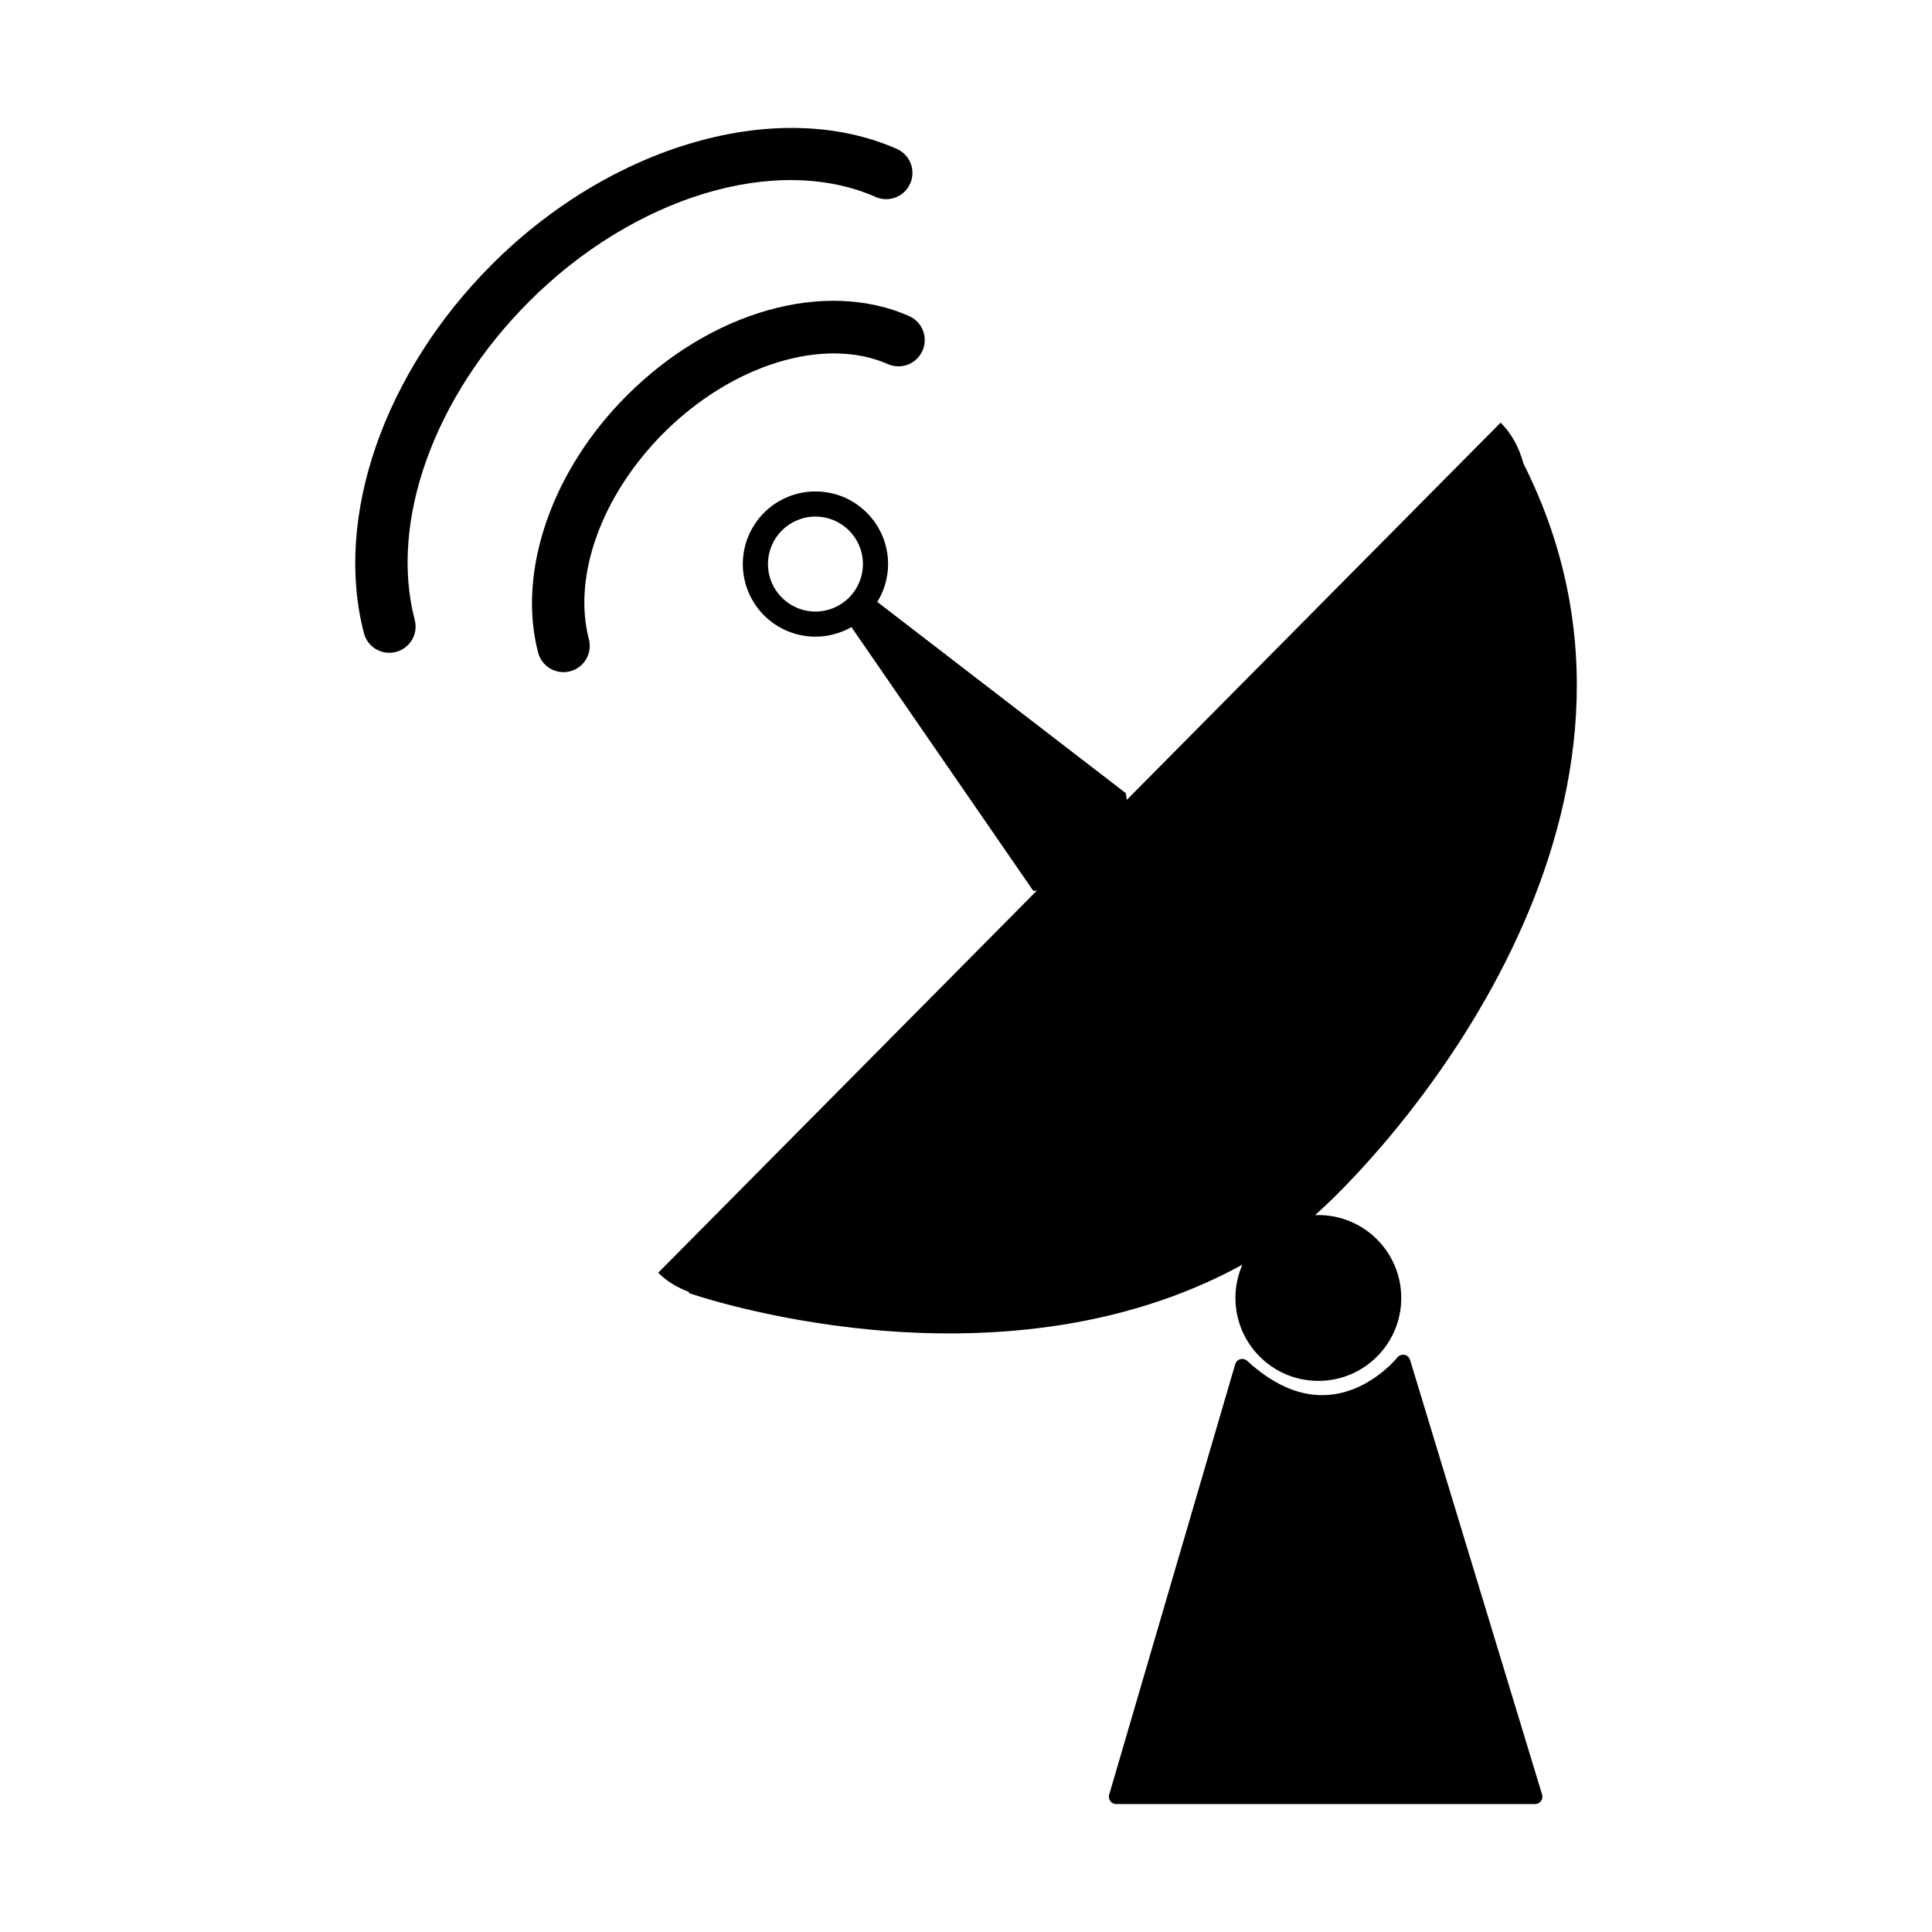 <?xml version="1.0" encoding="UTF-8"?>
<!-- Uploaded to: SVG Repo, www.svgrepo.com, Generator: SVG Repo Mixer Tools -->
<svg fill="#000000" width="800px" height="800px" version="1.1" viewBox="144 144 512 512" xmlns="http://www.w3.org/2000/svg">
 <g>
  <path d="m517.68 504.39c-0.211-0.688-0.781-1.207-1.492-1.34-0.703-0.133-1.426 0.133-1.875 0.699-0.078 0.102-8.035 9.98-19.941 9.98-6.629 0-13.305-3.059-19.852-9.09-0.5-0.453-1.188-0.621-1.832-0.441-0.645 0.184-1.156 0.676-1.344 1.316l-33.402 114.1c-0.168 0.582-0.059 1.219 0.309 1.707 0.367 0.488 0.945 0.77 1.547 0.77h111.02c0.609 0 1.191-0.289 1.555-0.781 0.363-0.488 0.473-1.129 0.301-1.711z"/>
  <path d="m319.91 258.71c18.137-18.141 42.562-25.633 59.391-18.215 3.516 1.547 7.621-0.047 9.168-3.562 1.195-2.707 0.531-5.758-1.441-7.731-0.586-0.586-1.301-1.086-2.113-1.449-22.309-9.828-52.387-1.344-74.848 21.113-19.859 19.863-29.074 46.574-23.465 68.062 0.973 3.715 4.769 5.941 8.484 4.969 3.723-0.973 5.953-4.769 4.977-8.484-4.383-16.797 3.406-38.266 19.848-54.703z"/>
  <path d="m376.04 196.19c3.516 1.555 7.625-0.043 9.172-3.559 1.195-2.707 0.531-5.758-1.441-7.731-0.586-0.594-1.301-1.086-2.109-1.441-31.348-13.809-75.461-1.223-107.29 30.613-28.637 28.633-41.953 66.996-33.922 97.73 0.965 3.715 4.766 5.945 8.48 4.969 3.723-0.973 5.953-4.769 4.977-8.484-6.801-26.047 5.098-59.16 30.301-84.367 27.863-27.879 65.629-39.277 91.832-27.73z"/>
  <path d="m541.68 256-99.078 99.984c-0.109-1.156-0.305-1.832-0.305-1.832l-65.801-50.637c1.801-2.922 2.852-6.356 2.852-10.039 0-10.621-8.617-19.238-19.246-19.238-10.629 0-19.246 8.617-19.246 19.238 0 10.629 8.617 19.246 19.246 19.246 3.469 0 6.719-0.934 9.535-2.539l48.191 69.895s0.34 0 0.957-0.059l-100.36 101.28c2.293 2.273 5.082 3.941 8.254 5.113l-0.219 0.23s80.996 28.543 146.79-7.484c-1.188 2.703-1.848 5.684-1.848 8.82 0 12.137 9.836 21.973 21.973 21.973s21.973-9.84 21.973-21.973c0-12.133-9.836-21.973-21.973-21.973-0.293 0-0.578 0.012-0.859 0.02 23.793-21.238 100.77-108.83 55.211-199.18-1.16-4.301-3.144-7.965-6.047-10.84zm-194.16 37.48c0-6.949 5.633-12.578 12.586-12.578 6.949 0 12.578 5.633 12.578 12.578 0 6.949-5.633 12.586-12.578 12.586-6.957-0.004-12.586-5.637-12.586-12.586z"/>
 </g>
</svg>